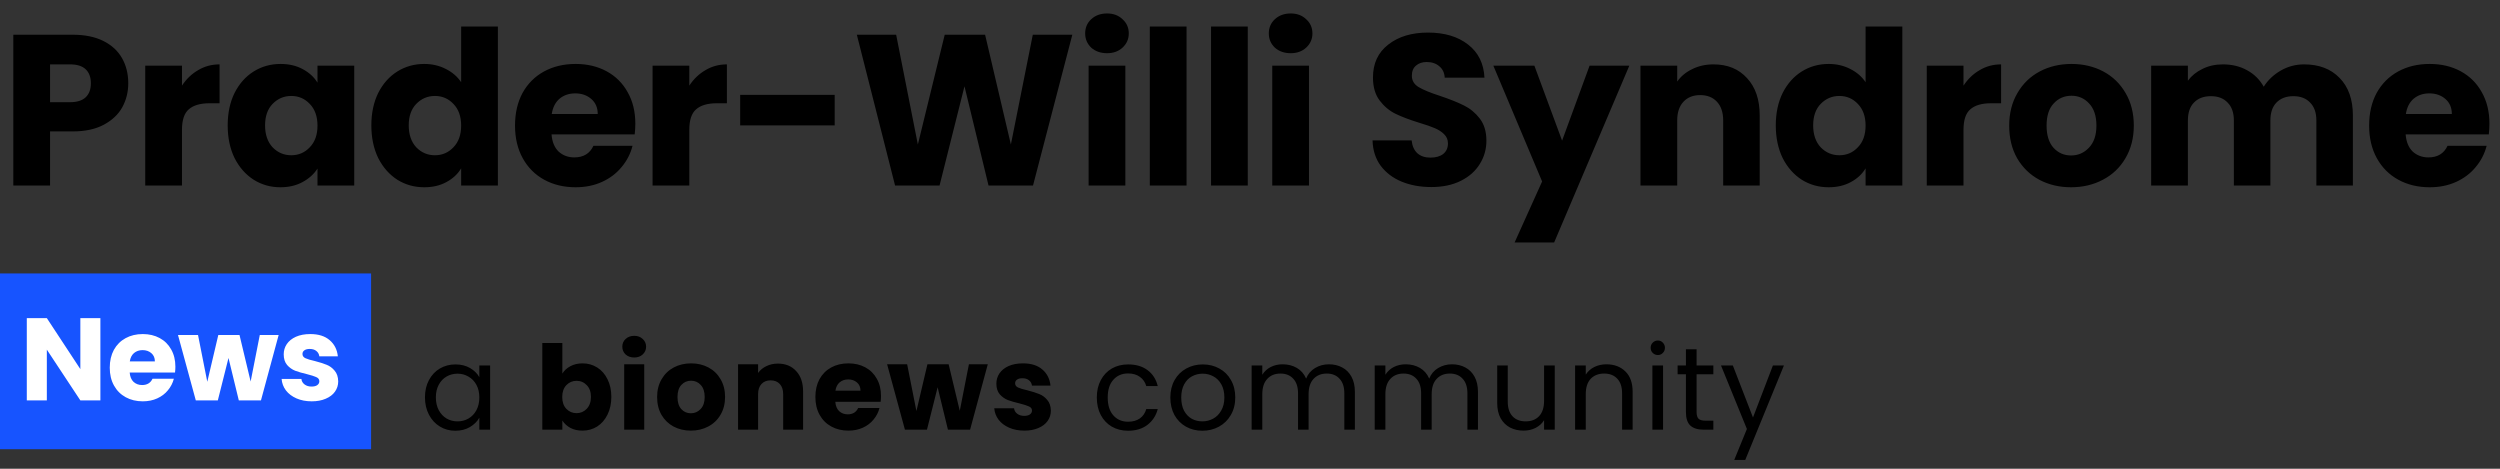 <?xml version="1.0" encoding="UTF-8"?>
<svg xmlns="http://www.w3.org/2000/svg" width="256" height="48" viewBox="0 0 256 48" fill="none">
  <rect x="0" y="0" width="256" height="48" fill="#333333" stroke="none"/>
  <path d="M13.134 8.528C13.134 9.423 12.929 10.244 12.518 10.992C12.107 11.725 11.477 12.319 10.626 12.774C9.775 13.229 8.719 13.456 7.458 13.456H5.126V19H1.364V3.556H7.458C8.69 3.556 9.731 3.769 10.582 4.194C11.433 4.619 12.071 5.206 12.496 5.954C12.921 6.702 13.134 7.56 13.134 8.528ZM7.172 10.464C7.891 10.464 8.426 10.295 8.778 9.958C9.13 9.621 9.306 9.144 9.306 8.528C9.306 7.912 9.13 7.435 8.778 7.098C8.426 6.761 7.891 6.592 7.172 6.592H5.126V10.464H7.172ZM18.634 8.77C19.075 8.095 19.625 7.567 20.285 7.186C20.945 6.79 21.678 6.592 22.485 6.592V10.574H21.451C20.512 10.574 19.808 10.779 19.338 11.19C18.869 11.586 18.634 12.29 18.634 13.302V19H14.873V6.724H18.634V8.77ZM23.315 12.84C23.315 11.579 23.549 10.471 24.019 9.518C24.503 8.565 25.155 7.831 25.977 7.318C26.798 6.805 27.715 6.548 28.727 6.548C29.592 6.548 30.347 6.724 30.993 7.076C31.653 7.428 32.159 7.89 32.511 8.462V6.724H36.273V19H32.511V17.262C32.144 17.834 31.631 18.296 30.971 18.648C30.325 19 29.57 19.176 28.705 19.176C27.707 19.176 26.798 18.919 25.977 18.406C25.155 17.878 24.503 17.137 24.019 16.184C23.549 15.216 23.315 14.101 23.315 12.84ZM32.511 12.862C32.511 11.923 32.247 11.183 31.719 10.64C31.205 10.097 30.575 9.826 29.827 9.826C29.079 9.826 28.441 10.097 27.913 10.64C27.399 11.168 27.143 11.901 27.143 12.84C27.143 13.779 27.399 14.527 27.913 15.084C28.441 15.627 29.079 15.898 29.827 15.898C30.575 15.898 31.205 15.627 31.719 15.084C32.247 14.541 32.511 13.801 32.511 12.862ZM38.026 12.84C38.026 11.579 38.261 10.471 38.73 9.518C39.214 8.565 39.867 7.831 40.688 7.318C41.51 6.805 42.426 6.548 43.438 6.548C44.245 6.548 44.978 6.717 45.638 7.054C46.313 7.391 46.841 7.846 47.222 8.418V2.72H50.984V19H47.222V17.24C46.87 17.827 46.364 18.296 45.704 18.648C45.059 19 44.304 19.176 43.438 19.176C42.426 19.176 41.51 18.919 40.688 18.406C39.867 17.878 39.214 17.137 38.73 16.184C38.261 15.216 38.026 14.101 38.026 12.84ZM47.222 12.862C47.222 11.923 46.958 11.183 46.43 10.64C45.917 10.097 45.286 9.826 44.538 9.826C43.79 9.826 43.152 10.097 42.624 10.64C42.111 11.168 41.854 11.901 41.854 12.84C41.854 13.779 42.111 14.527 42.624 15.084C43.152 15.627 43.79 15.898 44.538 15.898C45.286 15.898 45.917 15.627 46.43 15.084C46.958 14.541 47.222 13.801 47.222 12.862ZM65.058 12.664C65.058 13.016 65.036 13.383 64.992 13.764H56.478C56.537 14.527 56.779 15.113 57.204 15.524C57.644 15.92 58.179 16.118 58.81 16.118C59.749 16.118 60.401 15.722 60.768 14.93H64.772C64.567 15.737 64.193 16.463 63.65 17.108C63.122 17.753 62.455 18.259 61.648 18.626C60.841 18.993 59.939 19.176 58.942 19.176C57.739 19.176 56.669 18.919 55.73 18.406C54.791 17.893 54.058 17.159 53.53 16.206C53.002 15.253 52.738 14.138 52.738 12.862C52.738 11.586 52.995 10.471 53.508 9.518C54.036 8.565 54.769 7.831 55.708 7.318C56.647 6.805 57.725 6.548 58.942 6.548C60.13 6.548 61.186 6.797 62.11 7.296C63.034 7.795 63.753 8.506 64.266 9.43C64.794 10.354 65.058 11.432 65.058 12.664ZM61.208 11.674C61.208 11.029 60.988 10.515 60.548 10.134C60.108 9.753 59.558 9.562 58.898 9.562C58.267 9.562 57.732 9.745 57.292 10.112C56.867 10.479 56.603 10.999 56.5 11.674H61.208ZM70.585 8.77C71.025 8.095 71.575 7.567 72.235 7.186C72.895 6.79 73.628 6.592 74.435 6.592V10.574H73.401C72.462 10.574 71.758 10.779 71.289 11.19C70.819 11.586 70.585 12.29 70.585 13.302V19H66.823V6.724H70.585V8.77ZM85.473 9.716V12.84H75.793V9.716H85.473ZM109.806 3.556L105.78 19H101.226L98.763 8.836L96.21 19H91.656L87.74 3.556H91.766L93.989 14.798L96.739 3.556H100.874L103.514 14.798L105.758 3.556H109.806ZM113.365 5.448C112.705 5.448 112.162 5.257 111.737 4.876C111.326 4.48 111.121 3.996 111.121 3.424C111.121 2.837 111.326 2.353 111.737 1.972C112.162 1.576 112.705 1.378 113.365 1.378C114.01 1.378 114.538 1.576 114.949 1.972C115.374 2.353 115.587 2.837 115.587 3.424C115.587 3.996 115.374 4.48 114.949 4.876C114.538 5.257 114.01 5.448 113.365 5.448ZM115.235 6.724V19H111.473V6.724H115.235ZM121.503 2.72V19H117.741V2.72H121.503ZM127.772 2.72V19H124.01V2.72H127.772ZM132.17 5.448C131.51 5.448 130.967 5.257 130.542 4.876C130.131 4.48 129.926 3.996 129.926 3.424C129.926 2.837 130.131 2.353 130.542 1.972C130.967 1.576 131.51 1.378 132.17 1.378C132.815 1.378 133.343 1.576 133.754 1.972C134.179 2.353 134.392 2.837 134.392 3.424C134.392 3.996 134.179 4.48 133.754 4.876C133.343 5.257 132.815 5.448 132.17 5.448ZM134.04 6.724V19H130.278V6.724H134.04ZM146.576 19.154C145.447 19.154 144.435 18.971 143.54 18.604C142.646 18.237 141.927 17.695 141.384 16.976C140.856 16.257 140.578 15.392 140.548 14.38H144.552C144.611 14.952 144.809 15.392 145.146 15.7C145.484 15.993 145.924 16.14 146.466 16.14C147.024 16.14 147.464 16.015 147.786 15.766C148.109 15.502 148.27 15.143 148.27 14.688C148.27 14.307 148.138 13.991 147.874 13.742C147.625 13.493 147.31 13.287 146.928 13.126C146.562 12.965 146.034 12.781 145.344 12.576C144.347 12.268 143.533 11.96 142.902 11.652C142.272 11.344 141.729 10.889 141.274 10.288C140.82 9.687 140.592 8.902 140.592 7.934C140.592 6.497 141.113 5.375 142.154 4.568C143.196 3.747 144.552 3.336 146.224 3.336C147.926 3.336 149.297 3.747 150.338 4.568C151.38 5.375 151.937 6.504 152.01 7.956H147.94C147.911 7.457 147.728 7.069 147.39 6.79C147.053 6.497 146.62 6.35 146.092 6.35C145.638 6.35 145.271 6.475 144.992 6.724C144.714 6.959 144.574 7.303 144.574 7.758C144.574 8.257 144.809 8.645 145.278 8.924C145.748 9.203 146.481 9.503 147.478 9.826C148.476 10.163 149.282 10.486 149.898 10.794C150.529 11.102 151.072 11.549 151.526 12.136C151.981 12.723 152.208 13.478 152.208 14.402C152.208 15.282 151.981 16.081 151.526 16.8C151.086 17.519 150.441 18.091 149.59 18.516C148.74 18.941 147.735 19.154 146.576 19.154ZM166.844 6.724L159.144 24.83H155.096L157.912 18.582L152.918 6.724H157.12L159.958 14.402L162.774 6.724H166.844ZM175.464 6.592C176.901 6.592 178.045 7.061 178.896 8C179.761 8.924 180.194 10.2 180.194 11.828V19H176.454V12.334C176.454 11.513 176.241 10.875 175.816 10.42C175.391 9.965 174.819 9.738 174.1 9.738C173.381 9.738 172.809 9.965 172.384 10.42C171.959 10.875 171.746 11.513 171.746 12.334V19H167.984V6.724H171.746V8.352C172.127 7.809 172.641 7.384 173.286 7.076C173.931 6.753 174.657 6.592 175.464 6.592ZM181.84 12.84C181.84 11.579 182.075 10.471 182.544 9.518C183.028 8.565 183.681 7.831 184.502 7.318C185.323 6.805 186.24 6.548 187.252 6.548C188.059 6.548 188.792 6.717 189.452 7.054C190.127 7.391 190.655 7.846 191.036 8.418V2.72H194.798V19H191.036V17.24C190.684 17.827 190.178 18.296 189.518 18.648C188.873 19 188.117 19.176 187.252 19.176C186.24 19.176 185.323 18.919 184.502 18.406C183.681 17.878 183.028 17.137 182.544 16.184C182.075 15.216 181.84 14.101 181.84 12.84ZM191.036 12.862C191.036 11.923 190.772 11.183 190.244 10.64C189.731 10.097 189.1 9.826 188.352 9.826C187.604 9.826 186.966 10.097 186.438 10.64C185.925 11.168 185.668 11.901 185.668 12.84C185.668 13.779 185.925 14.527 186.438 15.084C186.966 15.627 187.604 15.898 188.352 15.898C189.1 15.898 189.731 15.627 190.244 15.084C190.772 14.541 191.036 13.801 191.036 12.862ZM201.062 8.77C201.502 8.095 202.052 7.567 202.712 7.186C203.372 6.79 204.105 6.592 204.912 6.592V10.574H203.878C202.939 10.574 202.235 10.779 201.766 11.19C201.296 11.586 201.062 12.29 201.062 13.302V19H197.3V6.724H201.062V8.77ZM212.078 19.176C210.875 19.176 209.79 18.919 208.822 18.406C207.869 17.893 207.113 17.159 206.556 16.206C206.013 15.253 205.742 14.138 205.742 12.862C205.742 11.601 206.021 10.493 206.578 9.54C207.135 8.572 207.898 7.831 208.866 7.318C209.834 6.805 210.919 6.548 212.122 6.548C213.325 6.548 214.41 6.805 215.378 7.318C216.346 7.831 217.109 8.572 217.666 9.54C218.223 10.493 218.502 11.601 218.502 12.862C218.502 14.123 218.216 15.238 217.644 16.206C217.087 17.159 216.317 17.893 215.334 18.406C214.366 18.919 213.281 19.176 212.078 19.176ZM212.078 15.92C212.797 15.92 213.405 15.656 213.904 15.128C214.417 14.6 214.674 13.845 214.674 12.862C214.674 11.879 214.425 11.124 213.926 10.596C213.442 10.068 212.841 9.804 212.122 9.804C211.389 9.804 210.78 10.068 210.296 10.596C209.812 11.109 209.57 11.865 209.57 12.862C209.57 13.845 209.805 14.6 210.274 15.128C210.758 15.656 211.359 15.92 212.078 15.92ZM235.942 6.592C237.467 6.592 238.677 7.054 239.572 7.978C240.481 8.902 240.936 10.185 240.936 11.828V19H237.196V12.334C237.196 11.542 236.983 10.933 236.558 10.508C236.147 10.068 235.575 9.848 234.842 9.848C234.108 9.848 233.529 10.068 233.104 10.508C232.693 10.933 232.488 11.542 232.488 12.334V19H228.748V12.334C228.748 11.542 228.535 10.933 228.11 10.508C227.699 10.068 227.127 9.848 226.394 9.848C225.66 9.848 225.081 10.068 224.656 10.508C224.245 10.933 224.04 11.542 224.04 12.334V19H220.278V6.724H224.04V8.264C224.421 7.751 224.92 7.347 225.536 7.054C226.152 6.746 226.848 6.592 227.626 6.592C228.55 6.592 229.371 6.79 230.09 7.186C230.823 7.582 231.395 8.147 231.806 8.88C232.231 8.205 232.81 7.655 233.544 7.23C234.277 6.805 235.076 6.592 235.942 6.592ZM254.919 12.664C254.919 13.016 254.897 13.383 254.853 13.764H246.339C246.397 14.527 246.639 15.113 247.065 15.524C247.505 15.92 248.04 16.118 248.671 16.118C249.609 16.118 250.262 15.722 250.629 14.93H254.633C254.427 15.737 254.053 16.463 253.511 17.108C252.983 17.753 252.315 18.259 251.509 18.626C250.702 18.993 249.8 19.176 248.803 19.176C247.6 19.176 246.529 18.919 245.591 18.406C244.652 17.893 243.919 17.159 243.391 16.206C242.863 15.253 242.599 14.138 242.599 12.862C242.599 11.586 242.855 10.471 243.369 9.518C243.897 8.565 244.63 7.831 245.569 7.318C246.507 6.805 247.585 6.548 248.803 6.548C249.991 6.548 251.047 6.797 251.971 7.296C252.895 7.795 253.613 8.506 254.127 9.43C254.655 10.354 254.919 11.432 254.919 12.664ZM251.069 11.674C251.069 11.029 250.849 10.515 250.409 10.134C249.969 9.753 249.419 9.562 248.759 9.562C248.128 9.562 247.593 9.745 247.153 10.112C246.727 10.479 246.463 10.999 246.361 11.674H251.069Z" fill="black"></path>
  <path d="M43.516 40.688C43.516 40.016 43.652 39.428 43.924 38.924C44.196 38.412 44.568 38.016 45.04 37.736C45.52 37.456 46.052 37.316 46.636 37.316C47.212 37.316 47.712 37.44 48.136 37.688C48.56 37.936 48.876 38.248 49.084 38.624V37.424H50.188V44H49.084V42.776C48.868 43.16 48.544 43.48 48.112 43.736C47.688 43.984 47.192 44.108 46.624 44.108C46.04 44.108 45.512 43.964 45.04 43.676C44.568 43.388 44.196 42.984 43.924 42.464C43.652 41.944 43.516 41.352 43.516 40.688ZM49.084 40.7C49.084 40.204 48.984 39.772 48.784 39.404C48.584 39.036 48.312 38.756 47.968 38.564C47.632 38.364 47.26 38.264 46.852 38.264C46.444 38.264 46.072 38.36 45.736 38.552C45.4 38.744 45.132 39.024 44.932 39.392C44.732 39.76 44.632 40.192 44.632 40.688C44.632 41.192 44.732 41.632 44.932 42.008C45.132 42.376 45.4 42.66 45.736 42.86C46.072 43.052 46.444 43.148 46.852 43.148C47.26 43.148 47.632 43.052 47.968 42.86C48.312 42.66 48.584 42.376 48.784 42.008C48.984 41.632 49.084 41.196 49.084 40.7ZM57.585 38.252C57.777 37.94 58.053 37.688 58.413 37.496C58.773 37.304 59.185 37.208 59.649 37.208C60.201 37.208 60.701 37.348 61.149 37.628C61.597 37.908 61.949 38.308 62.205 38.828C62.469 39.348 62.601 39.952 62.601 40.64C62.601 41.328 62.469 41.936 62.205 42.464C61.949 42.984 61.597 43.388 61.149 43.676C60.701 43.956 60.201 44.096 59.649 44.096C59.177 44.096 58.765 44.004 58.413 43.82C58.061 43.628 57.785 43.376 57.585 43.064V44H55.533V35.12H57.585V38.252ZM60.513 40.64C60.513 40.128 60.369 39.728 60.081 39.44C59.801 39.144 59.453 38.996 59.037 38.996C58.629 38.996 58.281 39.144 57.993 39.44C57.713 39.736 57.573 40.14 57.573 40.652C57.573 41.164 57.713 41.568 57.993 41.864C58.281 42.16 58.629 42.308 59.037 42.308C59.445 42.308 59.793 42.16 60.081 41.864C60.369 41.56 60.513 41.152 60.513 40.64ZM64.949 36.608C64.589 36.608 64.293 36.504 64.061 36.296C63.837 36.08 63.725 35.816 63.725 35.504C63.725 35.184 63.837 34.92 64.061 34.712C64.293 34.496 64.589 34.388 64.949 34.388C65.301 34.388 65.589 34.496 65.813 34.712C66.045 34.92 66.161 35.184 66.161 35.504C66.161 35.816 66.045 36.08 65.813 36.296C65.589 36.504 65.301 36.608 64.949 36.608ZM65.969 37.304V44H63.917V37.304H65.969ZM70.744 44.096C70.088 44.096 69.496 43.956 68.968 43.676C68.448 43.396 68.036 42.996 67.732 42.476C67.436 41.956 67.288 41.348 67.288 40.652C67.288 39.964 67.44 39.36 67.744 38.84C68.048 38.312 68.464 37.908 68.992 37.628C69.52 37.348 70.112 37.208 70.768 37.208C71.424 37.208 72.016 37.348 72.544 37.628C73.072 37.908 73.488 38.312 73.792 38.84C74.096 39.36 74.248 39.964 74.248 40.652C74.248 41.34 74.092 41.948 73.78 42.476C73.476 42.996 73.056 43.396 72.52 43.676C71.992 43.956 71.4 44.096 70.744 44.096ZM70.744 42.32C71.136 42.32 71.468 42.176 71.74 41.888C72.02 41.6 72.16 41.188 72.16 40.652C72.16 40.116 72.024 39.704 71.752 39.416C71.488 39.128 71.16 38.984 70.768 38.984C70.368 38.984 70.036 39.128 69.772 39.416C69.508 39.696 69.376 40.108 69.376 40.652C69.376 41.188 69.504 41.6 69.76 41.888C70.024 42.176 70.352 42.32 70.744 42.32ZM79.657 37.232C80.441 37.232 81.065 37.488 81.529 38C82.001 38.504 82.237 39.2 82.237 40.088V44H80.197V40.364C80.197 39.916 80.081 39.568 79.849 39.32C79.617 39.072 79.305 38.948 78.913 38.948C78.521 38.948 78.209 39.072 77.977 39.32C77.745 39.568 77.629 39.916 77.629 40.364V44H75.577V37.304H77.629V38.192C77.837 37.896 78.117 37.664 78.469 37.496C78.821 37.32 79.217 37.232 79.657 37.232ZM90.215 40.544C90.215 40.736 90.203 40.936 90.179 41.144H85.535C85.567 41.56 85.699 41.88 85.931 42.104C86.171 42.32 86.463 42.428 86.807 42.428C87.319 42.428 87.675 42.212 87.875 41.78H90.059C89.947 42.22 89.743 42.616 89.447 42.968C89.159 43.32 88.795 43.596 88.355 43.796C87.915 43.996 87.423 44.096 86.879 44.096C86.223 44.096 85.639 43.956 85.127 43.676C84.615 43.396 84.215 42.996 83.927 42.476C83.639 41.956 83.495 41.348 83.495 40.652C83.495 39.956 83.635 39.348 83.915 38.828C84.203 38.308 84.603 37.908 85.115 37.628C85.627 37.348 86.215 37.208 86.879 37.208C87.527 37.208 88.103 37.344 88.607 37.616C89.111 37.888 89.503 38.276 89.783 38.78C90.071 39.284 90.215 39.872 90.215 40.544ZM88.115 40.004C88.115 39.652 87.995 39.372 87.755 39.164C87.515 38.956 87.215 38.852 86.855 38.852C86.511 38.852 86.219 38.952 85.979 39.152C85.747 39.352 85.603 39.636 85.547 40.004H88.115ZM101.149 37.304L99.337 44H97.069L96.013 39.656L94.921 44H92.665L90.841 37.304H92.893L93.841 42.092L94.969 37.304H97.141L98.281 42.068L99.217 37.304H101.149ZM104.896 44.096C104.312 44.096 103.792 43.996 103.336 43.796C102.88 43.596 102.52 43.324 102.256 42.98C101.992 42.628 101.844 42.236 101.812 41.804H103.84C103.864 42.036 103.972 42.224 104.164 42.368C104.356 42.512 104.592 42.584 104.872 42.584C105.128 42.584 105.324 42.536 105.46 42.44C105.604 42.336 105.676 42.204 105.676 42.044C105.676 41.852 105.576 41.712 105.376 41.624C105.176 41.528 104.852 41.424 104.404 41.312C103.924 41.2 103.524 41.084 103.204 40.964C102.884 40.836 102.608 40.64 102.376 40.376C102.144 40.104 102.028 39.74 102.028 39.284C102.028 38.9 102.132 38.552 102.34 38.24C102.556 37.92 102.868 37.668 103.276 37.484C103.692 37.3 104.184 37.208 104.752 37.208C105.592 37.208 106.252 37.416 106.732 37.832C107.22 38.248 107.5 38.8 107.572 39.488H105.676C105.644 39.256 105.54 39.072 105.364 38.936C105.196 38.8 104.972 38.732 104.692 38.732C104.452 38.732 104.268 38.78 104.14 38.876C104.012 38.964 103.948 39.088 103.948 39.248C103.948 39.44 104.048 39.584 104.248 39.68C104.456 39.776 104.776 39.872 105.208 39.968C105.704 40.096 106.108 40.224 106.42 40.352C106.732 40.472 107.004 40.672 107.236 40.952C107.476 41.224 107.6 41.592 107.608 42.056C107.608 42.448 107.496 42.8 107.272 43.112C107.056 43.416 106.74 43.656 106.324 43.832C105.916 44.008 105.44 44.096 104.896 44.096ZM112.314 40.7C112.314 40.02 112.45 39.428 112.722 38.924C112.994 38.412 113.37 38.016 113.85 37.736C114.338 37.456 114.894 37.316 115.518 37.316C116.326 37.316 116.99 37.512 117.51 37.904C118.038 38.296 118.386 38.84 118.554 39.536H117.378C117.266 39.136 117.046 38.82 116.718 38.588C116.398 38.356 115.998 38.24 115.518 38.24C114.894 38.24 114.39 38.456 114.006 38.888C113.622 39.312 113.43 39.916 113.43 40.7C113.43 41.492 113.622 42.104 114.006 42.536C114.39 42.968 114.894 43.184 115.518 43.184C115.998 43.184 116.398 43.072 116.718 42.848C117.038 42.624 117.258 42.304 117.378 41.888H118.554C118.378 42.56 118.026 43.1 117.498 43.508C116.97 43.908 116.31 44.108 115.518 44.108C114.894 44.108 114.338 43.968 113.85 43.688C113.37 43.408 112.994 43.012 112.722 42.5C112.45 41.988 112.314 41.388 112.314 40.7ZM123.119 44.108C122.503 44.108 121.943 43.968 121.439 43.688C120.943 43.408 120.551 43.012 120.263 42.5C119.983 41.98 119.843 41.38 119.843 40.7C119.843 40.028 119.987 39.436 120.275 38.924C120.571 38.404 120.971 38.008 121.475 37.736C121.979 37.456 122.543 37.316 123.167 37.316C123.791 37.316 124.355 37.456 124.859 37.736C125.363 38.008 125.759 38.4 126.047 38.912C126.343 39.424 126.491 40.02 126.491 40.7C126.491 41.38 126.339 41.98 126.035 42.5C125.739 43.012 125.335 43.408 124.823 43.688C124.311 43.968 123.743 44.108 123.119 44.108ZM123.119 43.148C123.511 43.148 123.879 43.056 124.223 42.872C124.567 42.688 124.843 42.412 125.051 42.044C125.267 41.676 125.375 41.228 125.375 40.7C125.375 40.172 125.271 39.724 125.063 39.356C124.855 38.988 124.583 38.716 124.247 38.54C123.911 38.356 123.547 38.264 123.155 38.264C122.755 38.264 122.387 38.356 122.051 38.54C121.723 38.716 121.459 38.988 121.259 39.356C121.059 39.724 120.959 40.172 120.959 40.7C120.959 41.236 121.055 41.688 121.247 42.056C121.447 42.424 121.711 42.7 122.039 42.884C122.367 43.06 122.727 43.148 123.119 43.148ZM136.075 37.304C136.587 37.304 137.043 37.412 137.443 37.628C137.843 37.836 138.159 38.152 138.391 38.576C138.623 39 138.739 39.516 138.739 40.124V44H137.659V40.28C137.659 39.624 137.495 39.124 137.167 38.78C136.847 38.428 136.411 38.252 135.859 38.252C135.291 38.252 134.839 38.436 134.503 38.804C134.167 39.164 133.999 39.688 133.999 40.376V44H132.919V40.28C132.919 39.624 132.755 39.124 132.427 38.78C132.107 38.428 131.671 38.252 131.119 38.252C130.551 38.252 130.099 38.436 129.763 38.804C129.427 39.164 129.259 39.688 129.259 40.376V44H128.167V37.424H129.259V38.372C129.475 38.028 129.763 37.764 130.123 37.58C130.491 37.396 130.895 37.304 131.335 37.304C131.887 37.304 132.375 37.428 132.799 37.676C133.223 37.924 133.539 38.288 133.747 38.768C133.931 38.304 134.235 37.944 134.659 37.688C135.083 37.432 135.555 37.304 136.075 37.304ZM148.679 37.304C149.191 37.304 149.647 37.412 150.047 37.628C150.447 37.836 150.763 38.152 150.995 38.576C151.227 39 151.343 39.516 151.343 40.124V44H150.263V40.28C150.263 39.624 150.099 39.124 149.771 38.78C149.451 38.428 149.015 38.252 148.463 38.252C147.895 38.252 147.443 38.436 147.107 38.804C146.771 39.164 146.603 39.688 146.603 40.376V44H145.523V40.28C145.523 39.624 145.359 39.124 145.031 38.78C144.711 38.428 144.275 38.252 143.723 38.252C143.155 38.252 142.703 38.436 142.367 38.804C142.031 39.164 141.863 39.688 141.863 40.376V44H140.771V37.424H141.863V38.372C142.079 38.028 142.367 37.764 142.727 37.58C143.095 37.396 143.499 37.304 143.939 37.304C144.491 37.304 144.979 37.428 145.403 37.676C145.827 37.924 146.143 38.288 146.351 38.768C146.535 38.304 146.839 37.944 147.263 37.688C147.687 37.432 148.159 37.304 148.679 37.304ZM159.206 37.424V44H158.114V43.028C157.906 43.364 157.614 43.628 157.238 43.82C156.87 44.004 156.462 44.096 156.014 44.096C155.502 44.096 155.042 43.992 154.634 43.784C154.226 43.568 153.902 43.248 153.662 42.824C153.43 42.4 153.314 41.884 153.314 41.276V37.424H154.394V41.132C154.394 41.78 154.558 42.28 154.886 42.632C155.214 42.976 155.662 43.148 156.23 43.148C156.814 43.148 157.274 42.968 157.61 42.608C157.946 42.248 158.114 41.724 158.114 41.036V37.424H159.206ZM164.494 37.304C165.294 37.304 165.942 37.548 166.438 38.036C166.934 38.516 167.182 39.212 167.182 40.124V44H166.102V40.28C166.102 39.624 165.938 39.124 165.61 38.78C165.282 38.428 164.834 38.252 164.266 38.252C163.69 38.252 163.23 38.432 162.886 38.792C162.55 39.152 162.382 39.676 162.382 40.364V44H161.29V37.424H162.382V38.36C162.598 38.024 162.89 37.764 163.258 37.58C163.634 37.396 164.046 37.304 164.494 37.304ZM169.769 36.356C169.561 36.356 169.385 36.284 169.241 36.14C169.097 35.996 169.025 35.82 169.025 35.612C169.025 35.404 169.097 35.228 169.241 35.084C169.385 34.94 169.561 34.868 169.769 34.868C169.969 34.868 170.137 34.94 170.273 35.084C170.417 35.228 170.489 35.404 170.489 35.612C170.489 35.82 170.417 35.996 170.273 36.14C170.137 36.284 169.969 36.356 169.769 36.356ZM170.297 37.424V44H169.205V37.424H170.297ZM173.731 38.324V42.2C173.731 42.52 173.799 42.748 173.935 42.884C174.071 43.012 174.307 43.076 174.643 43.076H175.447V44H174.463C173.855 44 173.399 43.86 173.095 43.58C172.791 43.3 172.639 42.84 172.639 42.2V38.324H171.787V37.424H172.639V35.768H173.731V37.424H175.447V38.324H173.731ZM182.674 37.424L178.714 47.096H177.586L178.882 43.928L176.23 37.424H177.442L179.506 42.752L181.546 37.424H182.674Z" fill="black"></path>
  <rect y="28" width="38" height="18" fill="#1754FF"></rect>
  <path d="M10.28 41H8.228L4.796 35.804V41H2.744V32.576H4.796L8.228 37.796V32.576H10.28V41ZM17.959 37.544C17.959 37.736 17.947 37.936 17.923 38.144H13.279C13.311 38.56 13.443 38.88 13.675 39.104C13.915 39.32 14.207 39.428 14.551 39.428C15.063 39.428 15.419 39.212 15.619 38.78H17.803C17.691 39.22 17.487 39.616 17.191 39.968C16.903 40.32 16.539 40.596 16.099 40.796C15.659 40.996 15.167 41.096 14.623 41.096C13.967 41.096 13.383 40.956 12.871 40.676C12.359 40.396 11.959 39.996 11.671 39.476C11.383 38.956 11.239 38.348 11.239 37.652C11.239 36.956 11.379 36.348 11.659 35.828C11.947 35.308 12.347 34.908 12.859 34.628C13.371 34.348 13.959 34.208 14.623 34.208C15.271 34.208 15.847 34.344 16.351 34.616C16.855 34.888 17.247 35.276 17.527 35.78C17.815 36.284 17.959 36.872 17.959 37.544ZM15.859 37.004C15.859 36.652 15.739 36.372 15.499 36.164C15.259 35.956 14.959 35.852 14.599 35.852C14.255 35.852 13.963 35.952 13.723 36.152C13.491 36.352 13.347 36.636 13.291 37.004H15.859ZM28.534 34.304L26.722 41H24.454L23.398 36.656L22.306 41H20.05L18.226 34.304H20.278L21.226 39.092L22.354 34.304H24.526L25.666 39.068L26.602 34.304H28.534ZM31.921 41.096C31.337 41.096 30.817 40.996 30.36 40.796C29.904 40.596 29.544 40.324 29.28 39.98C29.017 39.628 28.869 39.236 28.837 38.804H30.864C30.889 39.036 30.997 39.224 31.189 39.368C31.381 39.512 31.616 39.584 31.896 39.584C32.153 39.584 32.349 39.536 32.484 39.44C32.629 39.336 32.7 39.204 32.7 39.044C32.7 38.852 32.6 38.712 32.401 38.624C32.2 38.528 31.877 38.424 31.428 38.312C30.948 38.2 30.549 38.084 30.229 37.964C29.909 37.836 29.633 37.64 29.401 37.376C29.169 37.104 29.052 36.74 29.052 36.284C29.052 35.9 29.157 35.552 29.364 35.24C29.581 34.92 29.892 34.668 30.3 34.484C30.716 34.3 31.209 34.208 31.776 34.208C32.617 34.208 33.276 34.416 33.757 34.832C34.245 35.248 34.525 35.8 34.596 36.488H32.7C32.669 36.256 32.565 36.072 32.389 35.936C32.221 35.8 31.997 35.732 31.716 35.732C31.477 35.732 31.293 35.78 31.165 35.876C31.037 35.964 30.973 36.088 30.973 36.248C30.973 36.44 31.073 36.584 31.273 36.68C31.48 36.776 31.8 36.872 32.233 36.968C32.728 37.096 33.133 37.224 33.444 37.352C33.757 37.472 34.029 37.672 34.261 37.952C34.501 38.224 34.624 38.592 34.633 39.056C34.633 39.448 34.52 39.8 34.297 40.112C34.081 40.416 33.764 40.656 33.349 40.832C32.941 41.008 32.465 41.096 31.921 41.096Z" fill="white"></path>
</svg>
